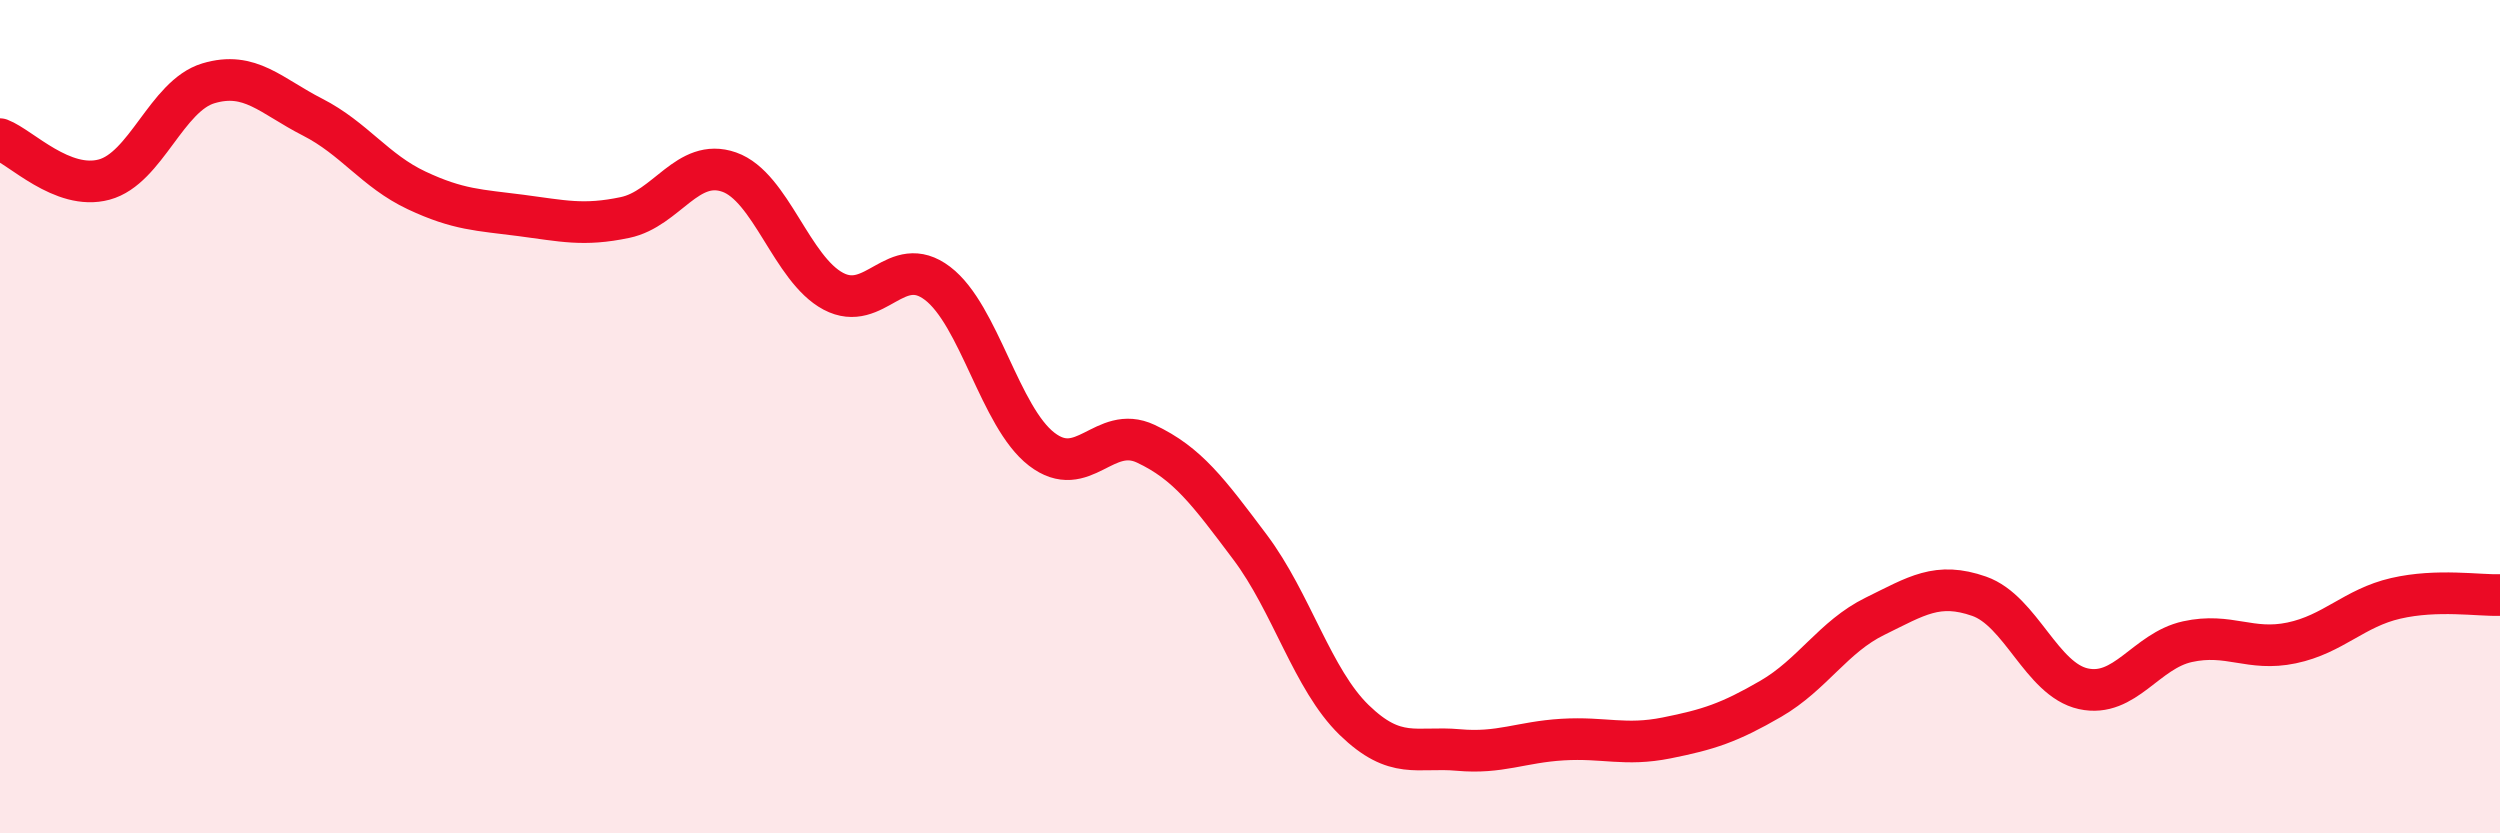 
    <svg width="60" height="20" viewBox="0 0 60 20" xmlns="http://www.w3.org/2000/svg">
      <path
        d="M 0,3.34 C 0.5,3.53 1.5,4.58 2.5,4.31 C 3.5,4.04 4,2.3 5,2 C 6,1.7 6.5,2.3 7.5,2.81 C 8.5,3.32 9,4.1 10,4.57 C 11,5.04 11.5,5.04 12.5,5.17 C 13.5,5.3 14,5.43 15,5.22 C 16,5.01 16.5,3.78 17.5,4.13 C 18.5,4.48 19,6.46 20,6.99 C 21,7.52 21.5,6.04 22.5,6.8 C 23.5,7.56 24,10.01 25,10.78 C 26,11.55 26.5,10.18 27.5,10.65 C 28.5,11.12 29,11.8 30,13.13 C 31,14.46 31.5,16.31 32.5,17.28 C 33.5,18.25 34,17.91 35,18 C 36,18.09 36.5,17.81 37.5,17.75 C 38.5,17.69 39,17.91 40,17.71 C 41,17.51 41.5,17.35 42.5,16.77 C 43.5,16.19 44,15.28 45,14.79 C 46,14.3 46.5,13.96 47.5,14.31 C 48.5,14.66 49,16.31 50,16.53 C 51,16.75 51.5,15.62 52.5,15.4 C 53.5,15.18 54,15.64 55,15.43 C 56,15.22 56.5,14.59 57.5,14.36 C 58.5,14.13 59.5,14.3 60,14.28L60 20L0 20Z"
        fill="#EB0A25"
        opacity="0.1"
        stroke-linecap="round"
        stroke-linejoin="round"
      />
      <path
        d="M 0,3.34 C 0.5,3.53 1.5,4.58 2.5,4.31 C 3.5,4.04 4,2.3 5,2 C 6,1.7 6.5,2.3 7.5,2.81 C 8.5,3.32 9,4.1 10,4.57 C 11,5.04 11.5,5.04 12.5,5.17 C 13.5,5.3 14,5.43 15,5.22 C 16,5.01 16.5,3.78 17.5,4.13 C 18.5,4.48 19,6.46 20,6.99 C 21,7.52 21.5,6.04 22.5,6.8 C 23.5,7.56 24,10.01 25,10.78 C 26,11.55 26.5,10.18 27.5,10.65 C 28.5,11.12 29,11.8 30,13.13 C 31,14.46 31.5,16.31 32.5,17.28 C 33.5,18.25 34,17.91 35,18 C 36,18.09 36.5,17.81 37.5,17.75 C 38.5,17.69 39,17.91 40,17.71 C 41,17.51 41.5,17.35 42.5,16.77 C 43.5,16.19 44,15.28 45,14.79 C 46,14.3 46.5,13.96 47.5,14.31 C 48.5,14.66 49,16.31 50,16.53 C 51,16.75 51.5,15.62 52.5,15.4 C 53.5,15.18 54,15.64 55,15.43 C 56,15.22 56.5,14.59 57.5,14.36 C 58.5,14.13 59.5,14.3 60,14.28"
        stroke="#EB0A25"
        stroke-width="1"
        fill="none"
        stroke-linecap="round"
        stroke-linejoin="round"
      />
    </svg>
  